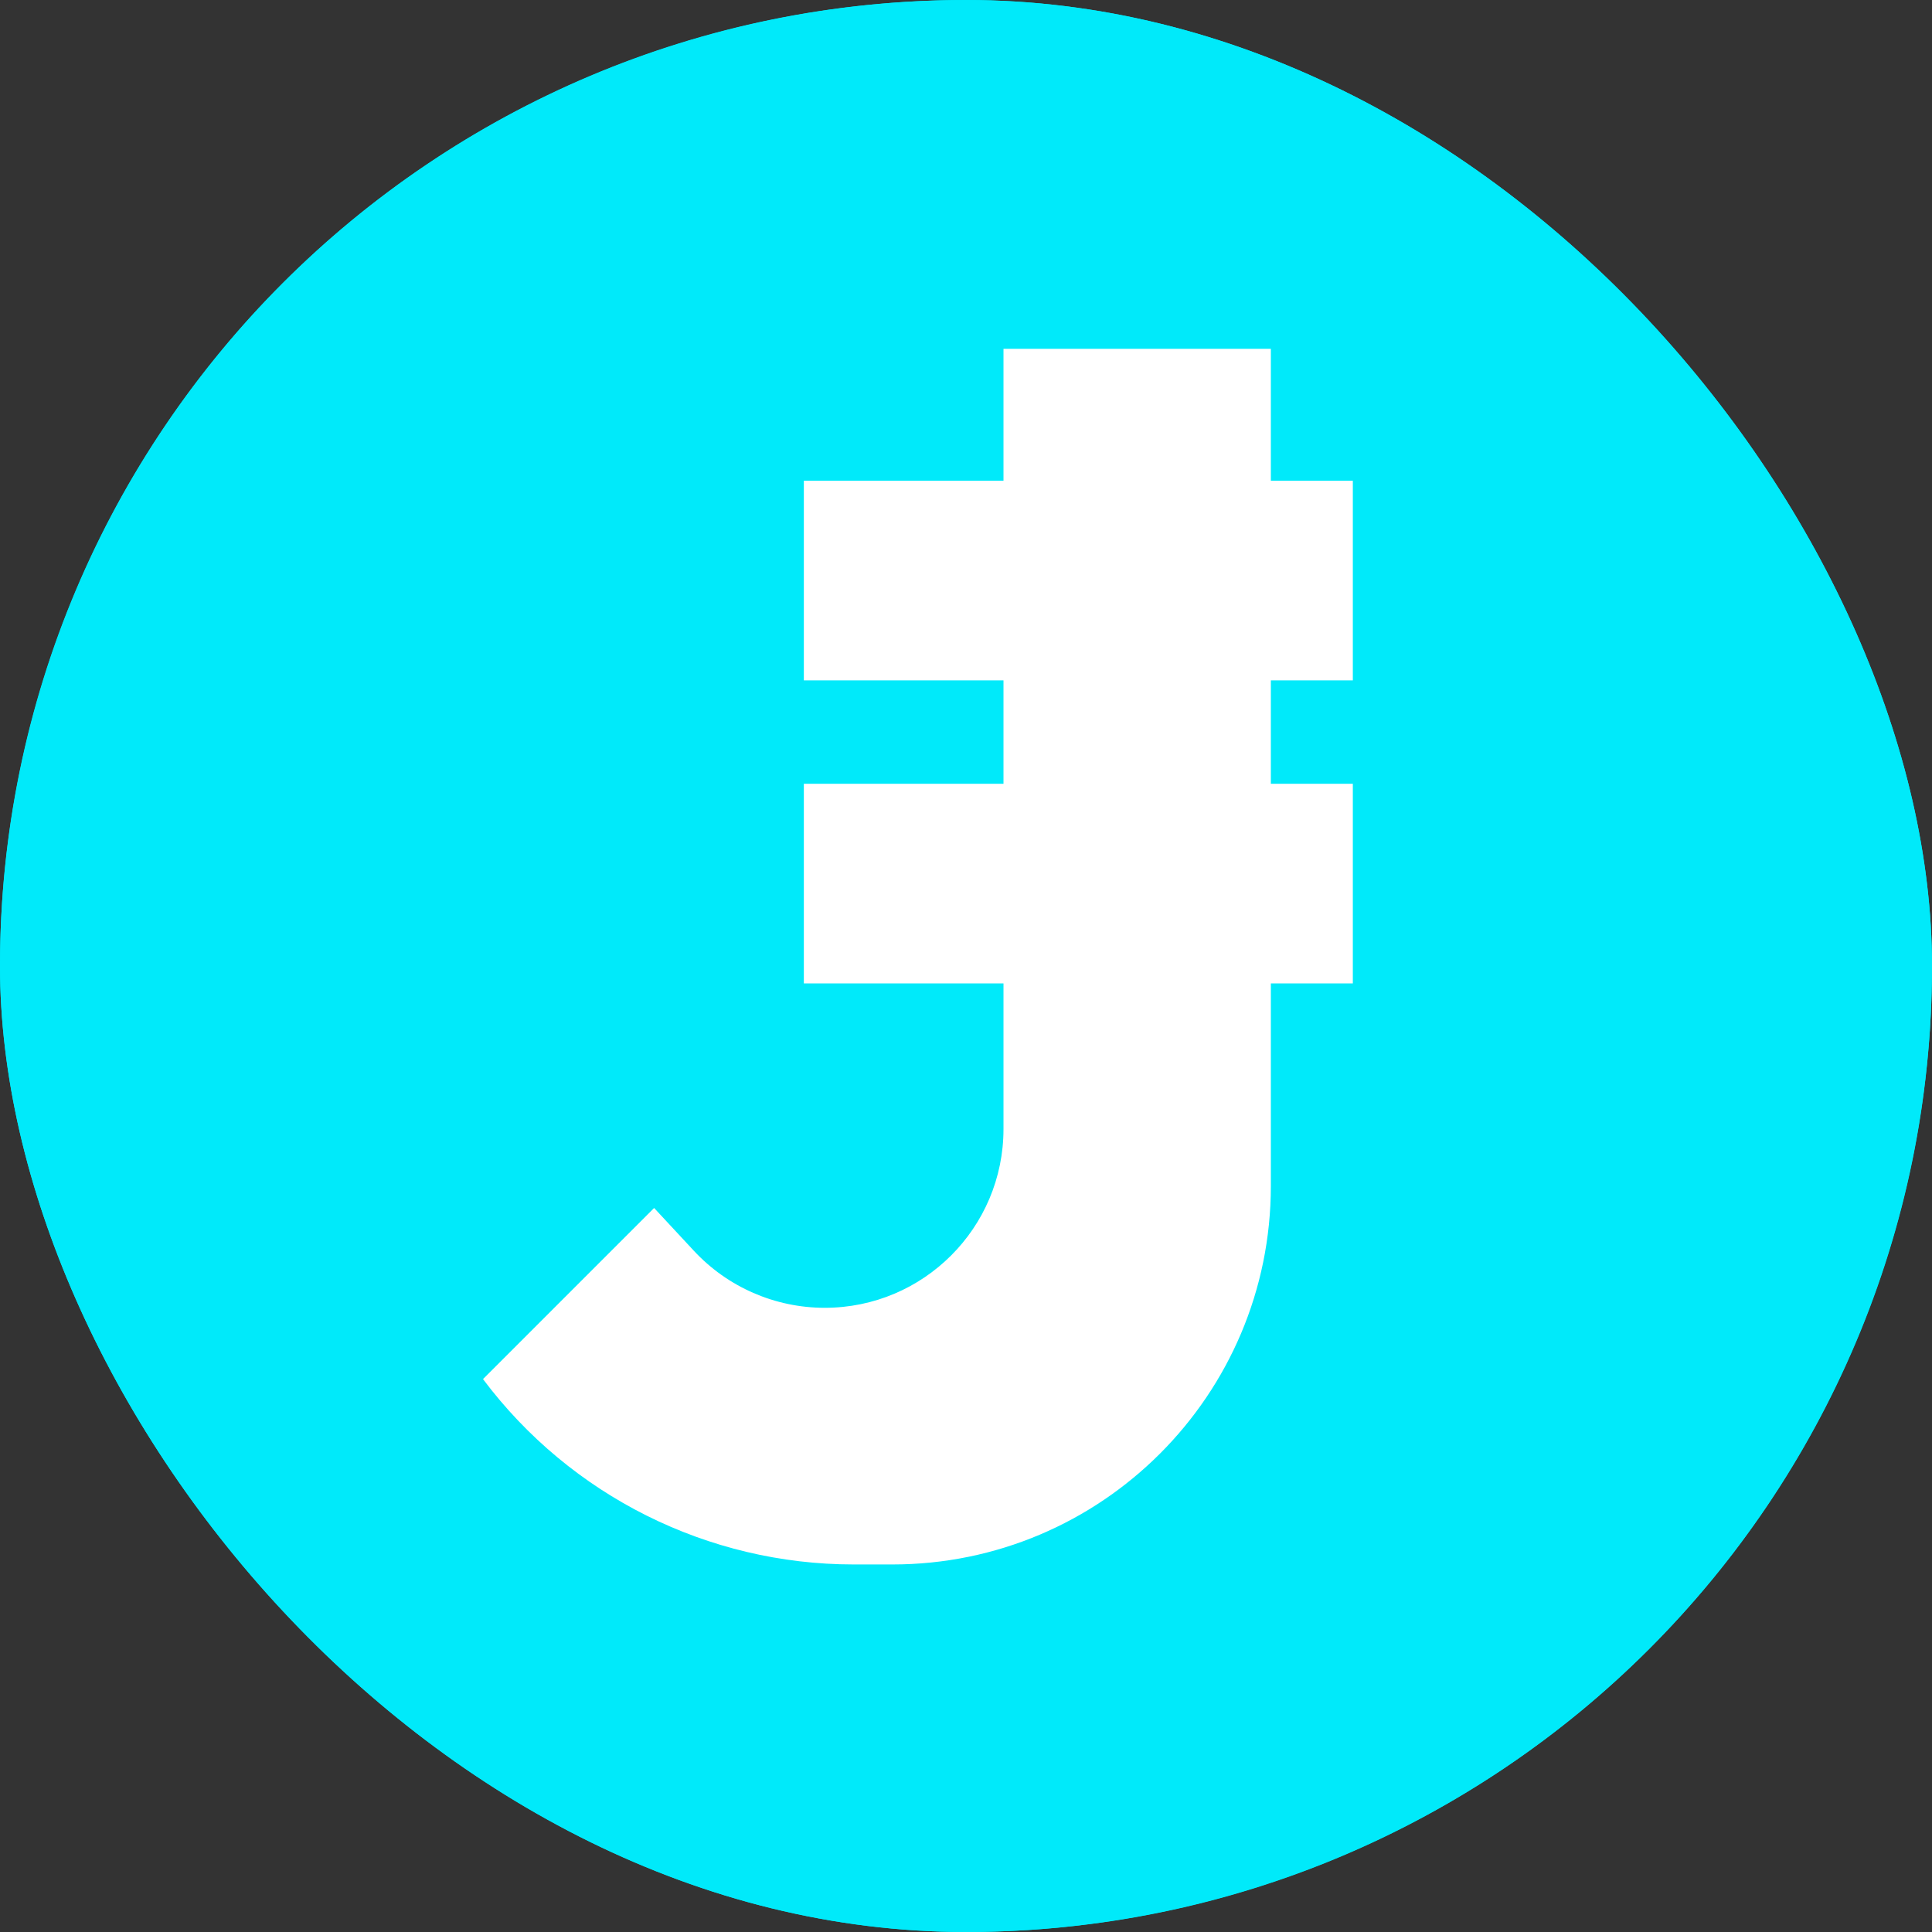 <svg width="72" height="72" viewBox="0 0 72 72" fill="none" xmlns="http://www.w3.org/2000/svg">
<rect x="0" y="0" width="72" height="72" fill="#333333" stroke="none"/>
<g clip-path="url(#clip0_2348_3)">
<rect width="72" height="72" rx="36" fill="#00EAFA"/>
<circle cx="36" cy="36" r="36" fill="#00EAFA"/>
<path d="M37.397 17.916H29.957V25.355H37.397V29.208H29.957V36.648H37.397V42.077C37.397 45.756 34.415 48.738 30.736 48.738C28.884 48.738 27.115 47.967 25.855 46.609L24.377 45.018L18 51.395C21.262 55.744 26.381 58.303 31.817 58.303H33.256C41.046 58.303 47.361 51.988 47.361 44.199V36.648H50.416V29.208H47.361V25.355H50.416V17.916H47.361V13H37.397V17.916Z" fill="white"/>
</g>
<defs>
<clipPath id="clip0_2348_3">
<rect width="72" height="72" rx="36" fill="white"/>
</clipPath>
</defs>
</svg>
